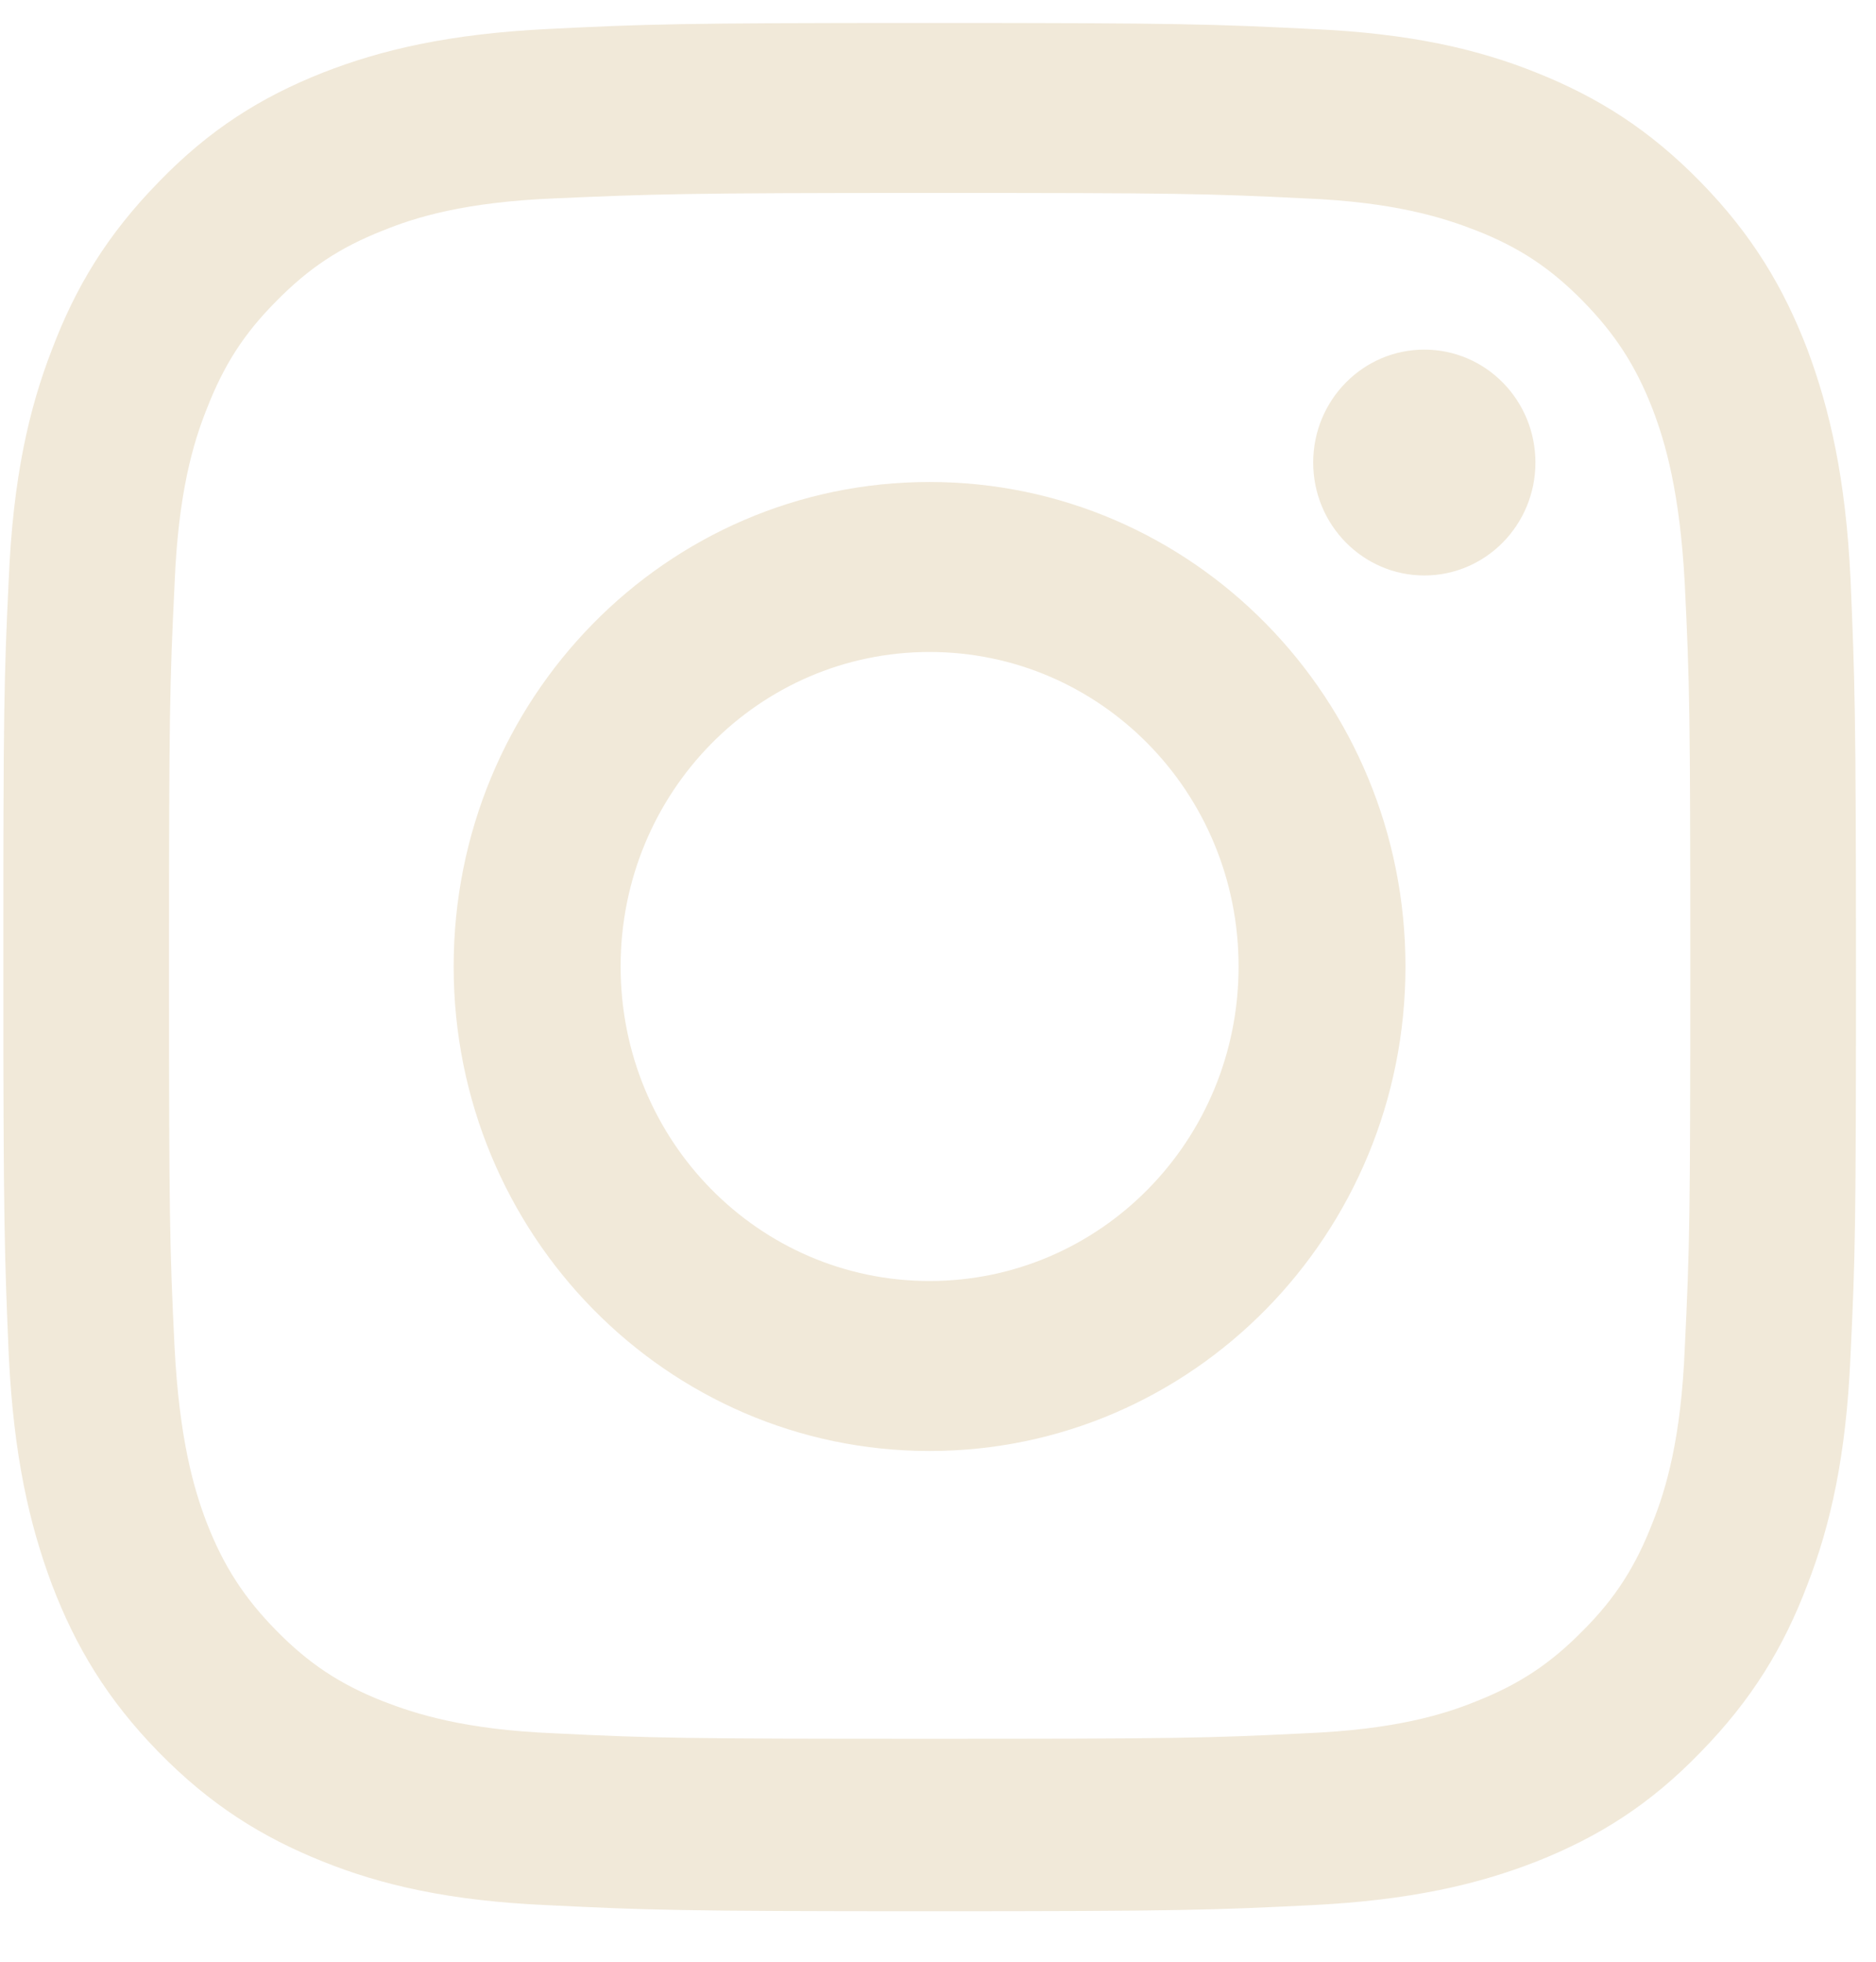 <svg width="22" height="23" viewBox="0 0 22 23" fill="none" xmlns="http://www.w3.org/2000/svg">
<path d="M10.902 2.262C13.806 2.262 14.148 2.269 15.301 2.326C16.362 2.369 16.931 2.554 17.316 2.704C17.821 2.903 18.184 3.145 18.562 3.529C18.939 3.914 19.181 4.284 19.38 4.796C19.53 5.188 19.701 5.772 19.758 6.854C19.815 8.021 19.822 8.37 19.822 11.324C19.822 14.278 19.815 14.627 19.758 15.795C19.715 16.87 19.537 17.46 19.38 17.852C19.181 18.364 18.946 18.735 18.562 19.119C18.184 19.503 17.821 19.745 17.316 19.945C16.931 20.102 16.355 20.279 15.301 20.322C14.155 20.379 13.806 20.386 10.902 20.386C7.998 20.386 7.656 20.379 6.503 20.322C5.442 20.279 4.873 20.094 4.488 19.945C3.983 19.745 3.62 19.503 3.242 19.119C2.865 18.735 2.623 18.364 2.424 17.852C2.274 17.46 2.103 16.877 2.047 15.795C1.99 14.627 1.982 14.278 1.982 11.324C1.982 8.37 1.99 8.021 2.047 6.854C2.089 5.779 2.267 5.188 2.424 4.796C2.623 4.284 2.858 3.914 3.242 3.529C3.62 3.145 3.983 2.903 4.488 2.704C4.873 2.547 5.449 2.369 6.503 2.326C7.649 2.276 7.998 2.262 10.902 2.262ZM10.902 0.269C7.948 0.269 7.578 0.283 6.424 0.34C5.271 0.397 4.474 0.582 3.783 0.853C3.064 1.138 2.459 1.515 1.861 2.134C1.256 2.753 0.886 3.366 0.609 4.099C0.338 4.796 0.153 5.608 0.103 6.783C0.046 7.957 0.039 8.334 0.039 11.338C0.039 14.342 0.053 14.72 0.103 15.894C0.16 17.069 0.345 17.873 0.609 18.578C0.886 19.304 1.256 19.924 1.861 20.543C2.467 21.162 3.072 21.539 3.783 21.824C4.474 22.102 5.271 22.287 6.424 22.337C7.585 22.394 7.955 22.408 10.902 22.408C13.849 22.408 14.226 22.394 15.38 22.337C16.533 22.28 17.33 22.095 18.021 21.824C18.74 21.539 19.345 21.162 19.943 20.543C20.548 19.924 20.918 19.311 21.196 18.578C21.466 17.881 21.651 17.069 21.701 15.894C21.758 14.72 21.765 14.342 21.765 11.338C21.765 8.334 21.751 7.957 21.701 6.783C21.644 5.608 21.459 4.804 21.196 4.099C20.918 3.373 20.548 2.753 19.943 2.134C19.338 1.515 18.733 1.138 18.021 0.853C17.33 0.575 16.533 0.39 15.38 0.34C14.226 0.283 13.849 0.269 10.902 0.269Z" fill="#F1E9D9"/>
<path d="M10.901 5.651C7.812 5.651 5.32 8.192 5.32 11.332C5.32 14.471 7.819 17.012 10.901 17.012C13.984 17.012 16.482 14.471 16.482 11.332C16.482 8.192 13.984 5.651 10.901 5.651ZM10.901 15.019C8.901 15.019 7.278 13.375 7.278 11.332C7.278 9.288 8.901 7.644 10.901 7.644C12.902 7.644 14.525 9.288 14.525 11.332C14.525 13.375 12.902 15.019 10.901 15.019Z" fill="#F1E9D9"/>
<path d="M16.703 6.747C17.423 6.747 18.006 6.154 18.006 5.423C18.006 4.691 17.423 4.099 16.703 4.099C15.984 4.099 15.4 4.691 15.4 5.423C15.4 6.154 15.984 6.747 16.703 6.747Z" fill="#F1E9D9"/>
</svg>
